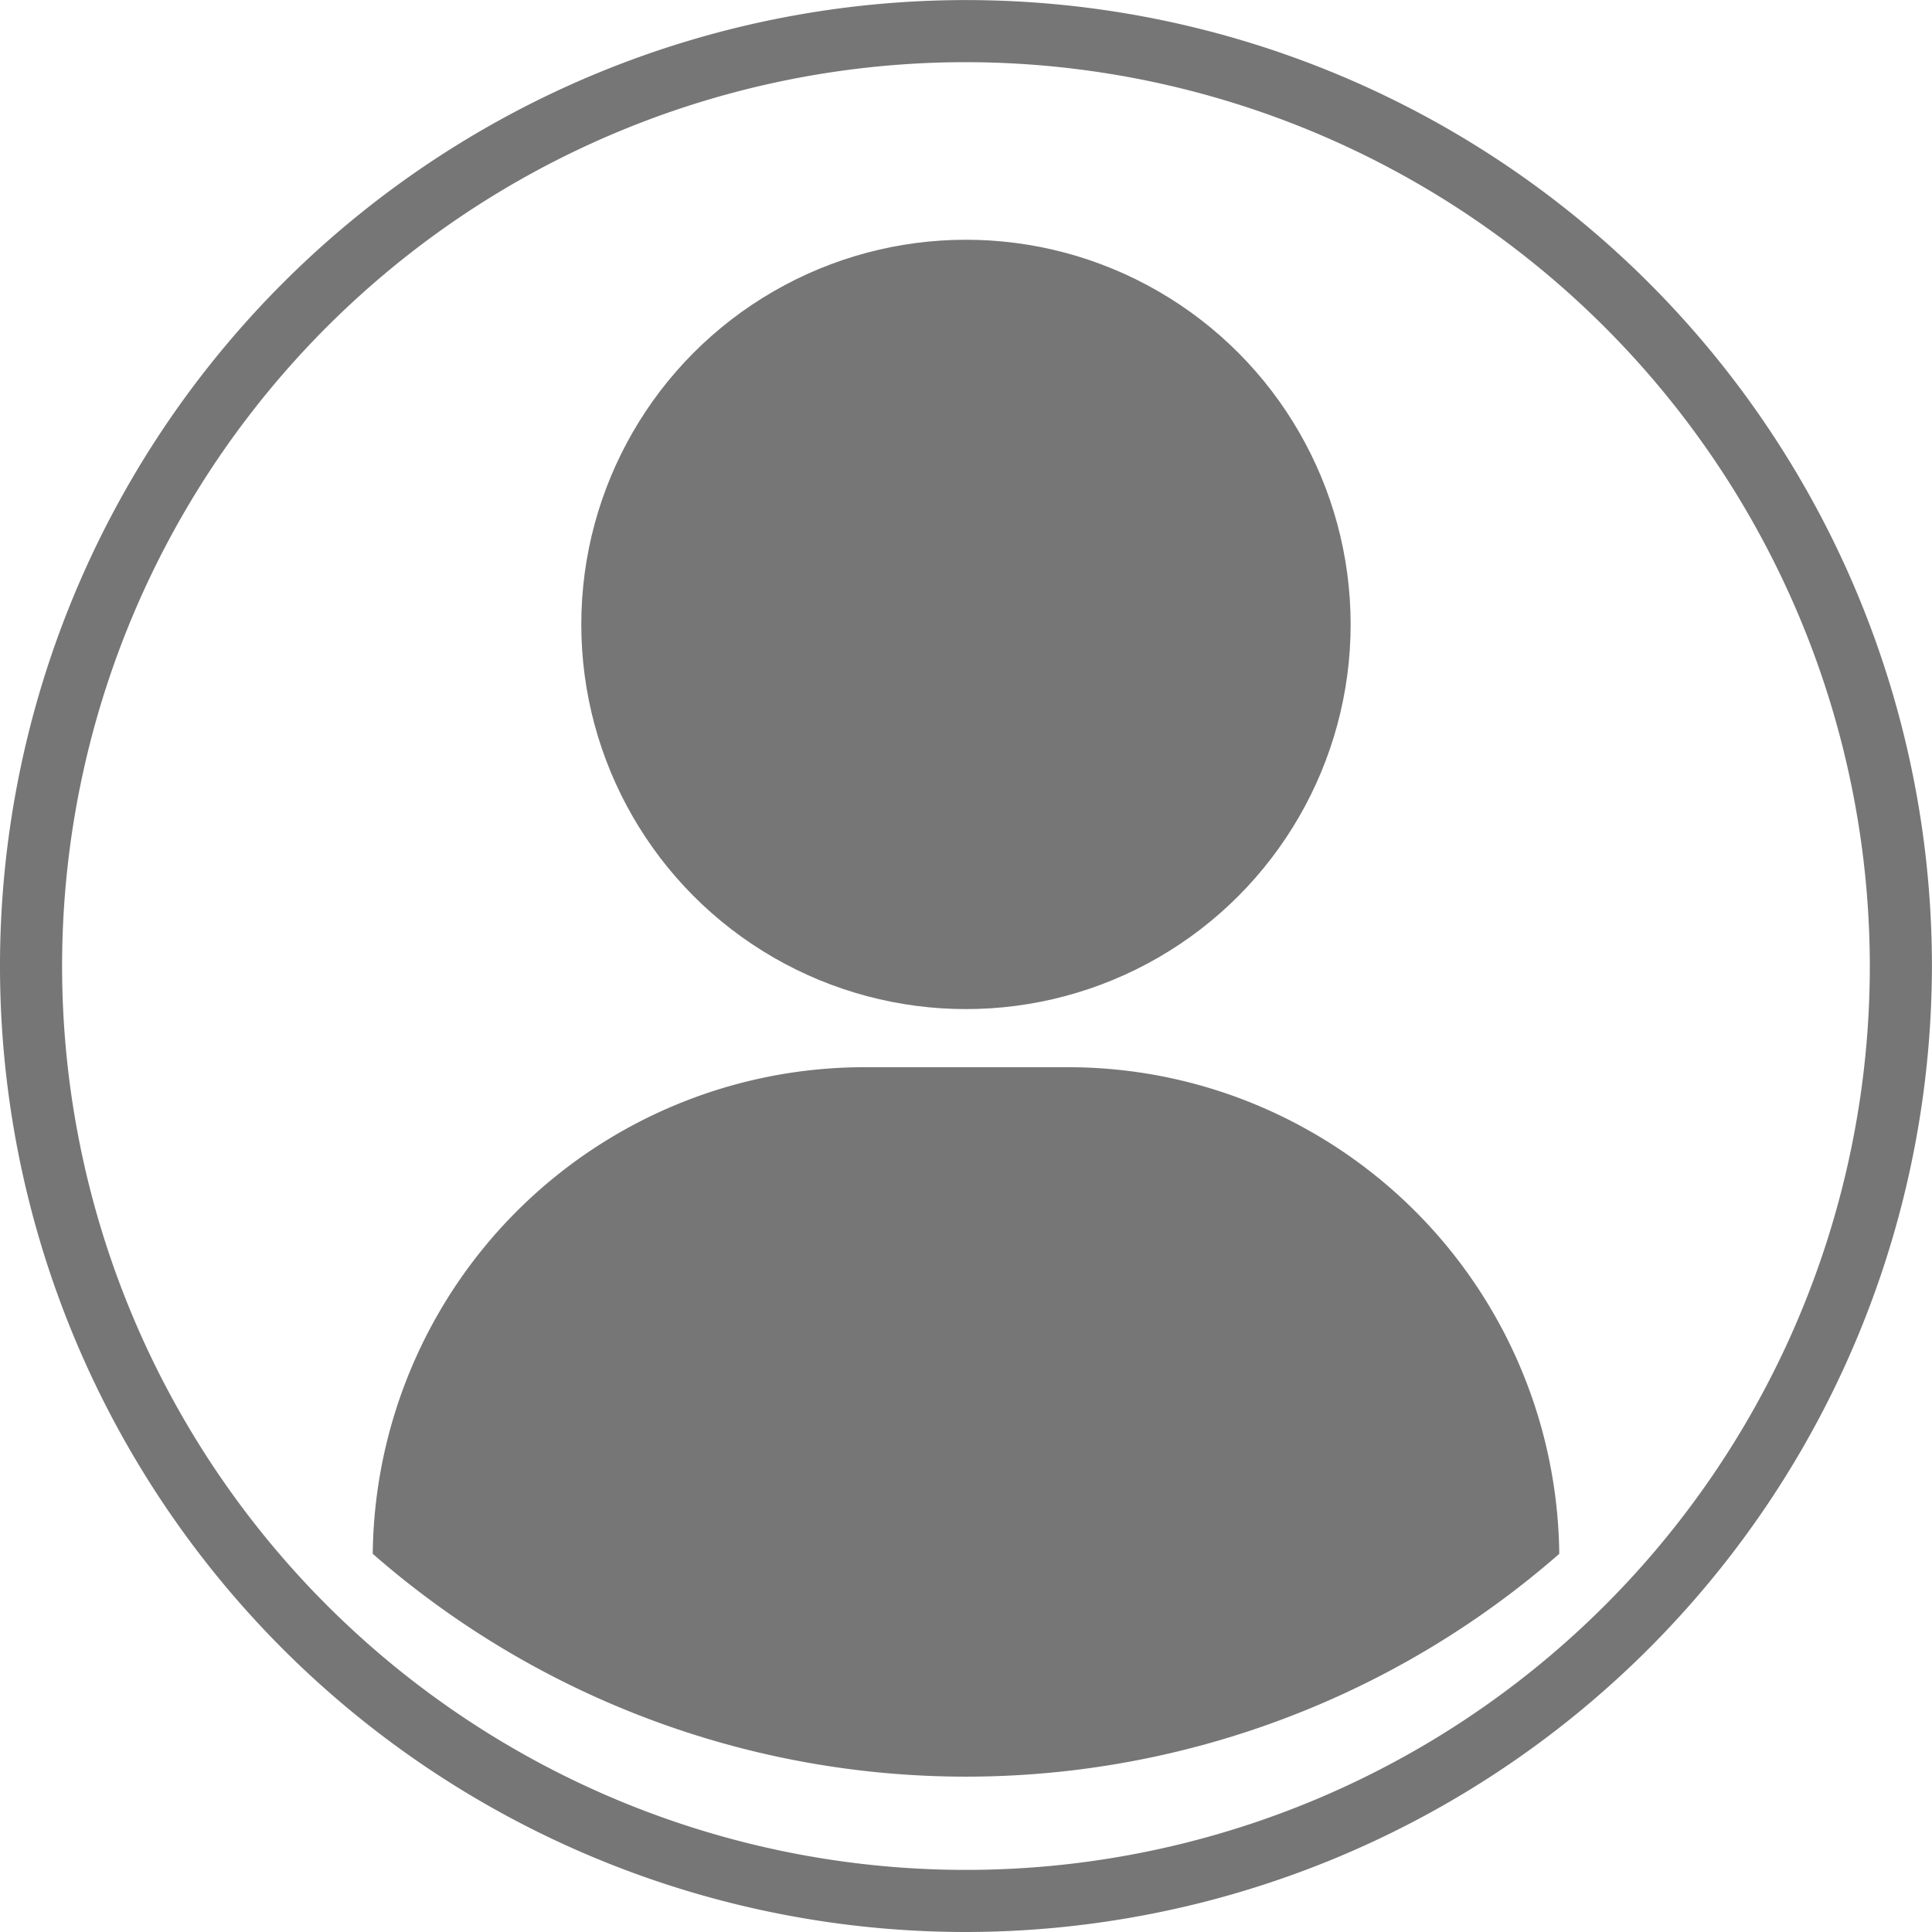 <svg xmlns="http://www.w3.org/2000/svg" width="25.263" height="25.263" viewBox="0 0 25.263 25.263">
  <g id="Group_60" data-name="Group 60" transform="translate(0)">
    <path id="Path_52" data-name="Path 52" d="M249.569,258.541a6.4,6.4,0,0,0-3.078-.783h-2.65a6.431,6.431,0,0,0-6.432,6.363,11.784,11.784,0,0,0,15.515,0A6.432,6.432,0,0,0,249.569,258.541Z" transform="translate(-232.535 -243.803)" fill="#767676"/>
    <path id="Path_53" data-name="Path 53" d="M238.043,248.676a12.631,12.631,0,1,1,12.631-12.631A12.646,12.646,0,0,1,238.043,248.676Zm0-24.45a11.819,11.819,0,1,0,11.819,11.819A11.832,11.832,0,0,0,238.043,224.226Z" transform="translate(-225.412 -223.413)" fill="#767676"/>
    <ellipse id="Ellipse_41" data-name="Ellipse 41" cx="5.03" cy="5.03" rx="5.03" ry="5.03" transform="translate(7.601 3.135)" fill="#767676"/>
  </g>
</svg>
